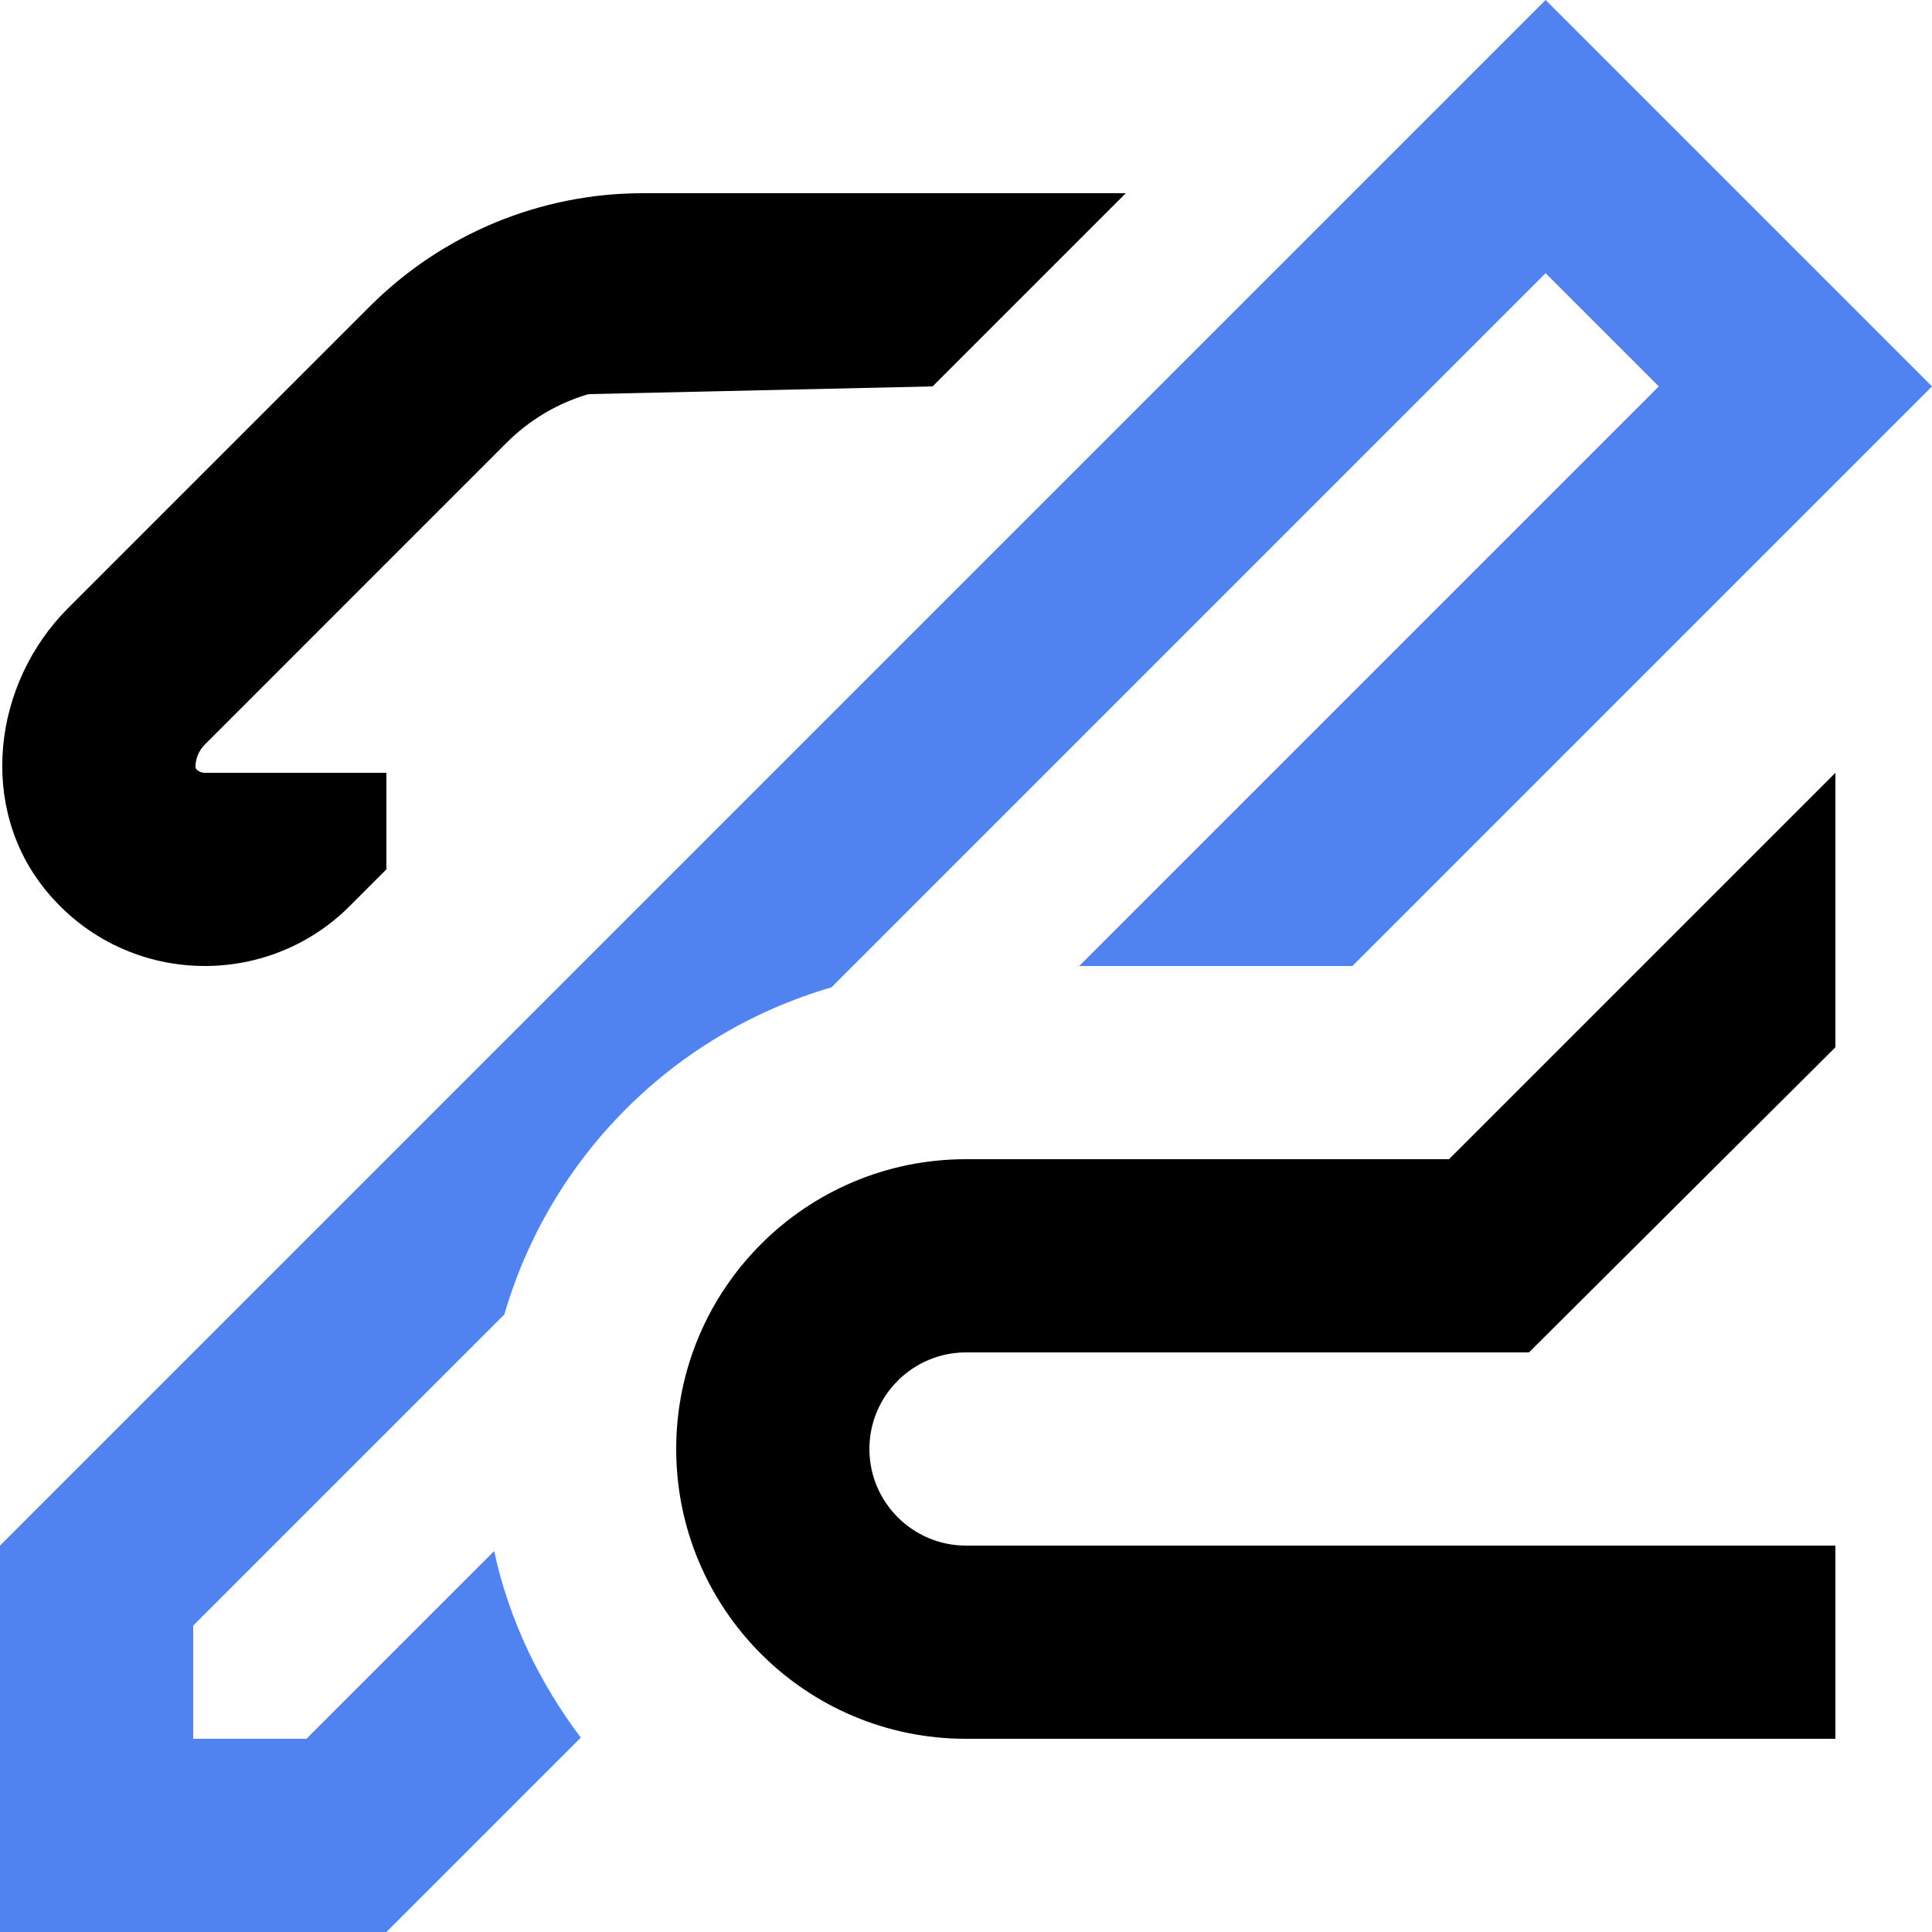 <svg width="25" height="25" viewBox="0 0 25 25" fill="none" xmlns="http://www.w3.org/2000/svg">
<path d="M20 0L10 10L0 20V25H5L7.515 22.485C6.983 21.778 6.587 20.966 6.394 20.071L3.965 22.5H2.5V21.035L6.526 17.009C7.121 14.967 8.717 13.371 10.759 12.776L20 3.535L21.465 5L13.965 12.5H17.5L25 5L20 0Z" fill="#5082F0"/>
<path d="M8.32 2.5C6.994 2.5 5.724 3.026 4.785 3.965L0.884 7.866C-0.098 8.847 -0.286 10.447 0.593 11.521C1.127 12.175 1.89 12.5 2.651 12.5C3.33 12.5 4.009 12.241 4.526 11.724L5 11.25V10H2.651C2.579 10 2.543 9.955 2.534 9.946C2.52 9.906 2.535 9.75 2.651 9.634L6.552 5.732C6.852 5.432 7.218 5.216 7.614 5.1L12.068 5L14.568 2.5H8.32ZM23.75 10L18.75 15H12.5C10.428 15 8.75 16.679 8.75 18.75C8.75 20.821 10.428 22.5 12.5 22.5H23.75V20H21.25H17.302H12.5C11.811 20 11.25 19.439 11.25 18.75C11.25 18.061 11.811 17.5 12.5 17.5H19.785L23.75 13.552V10Z" fill="black"/>
</svg>
